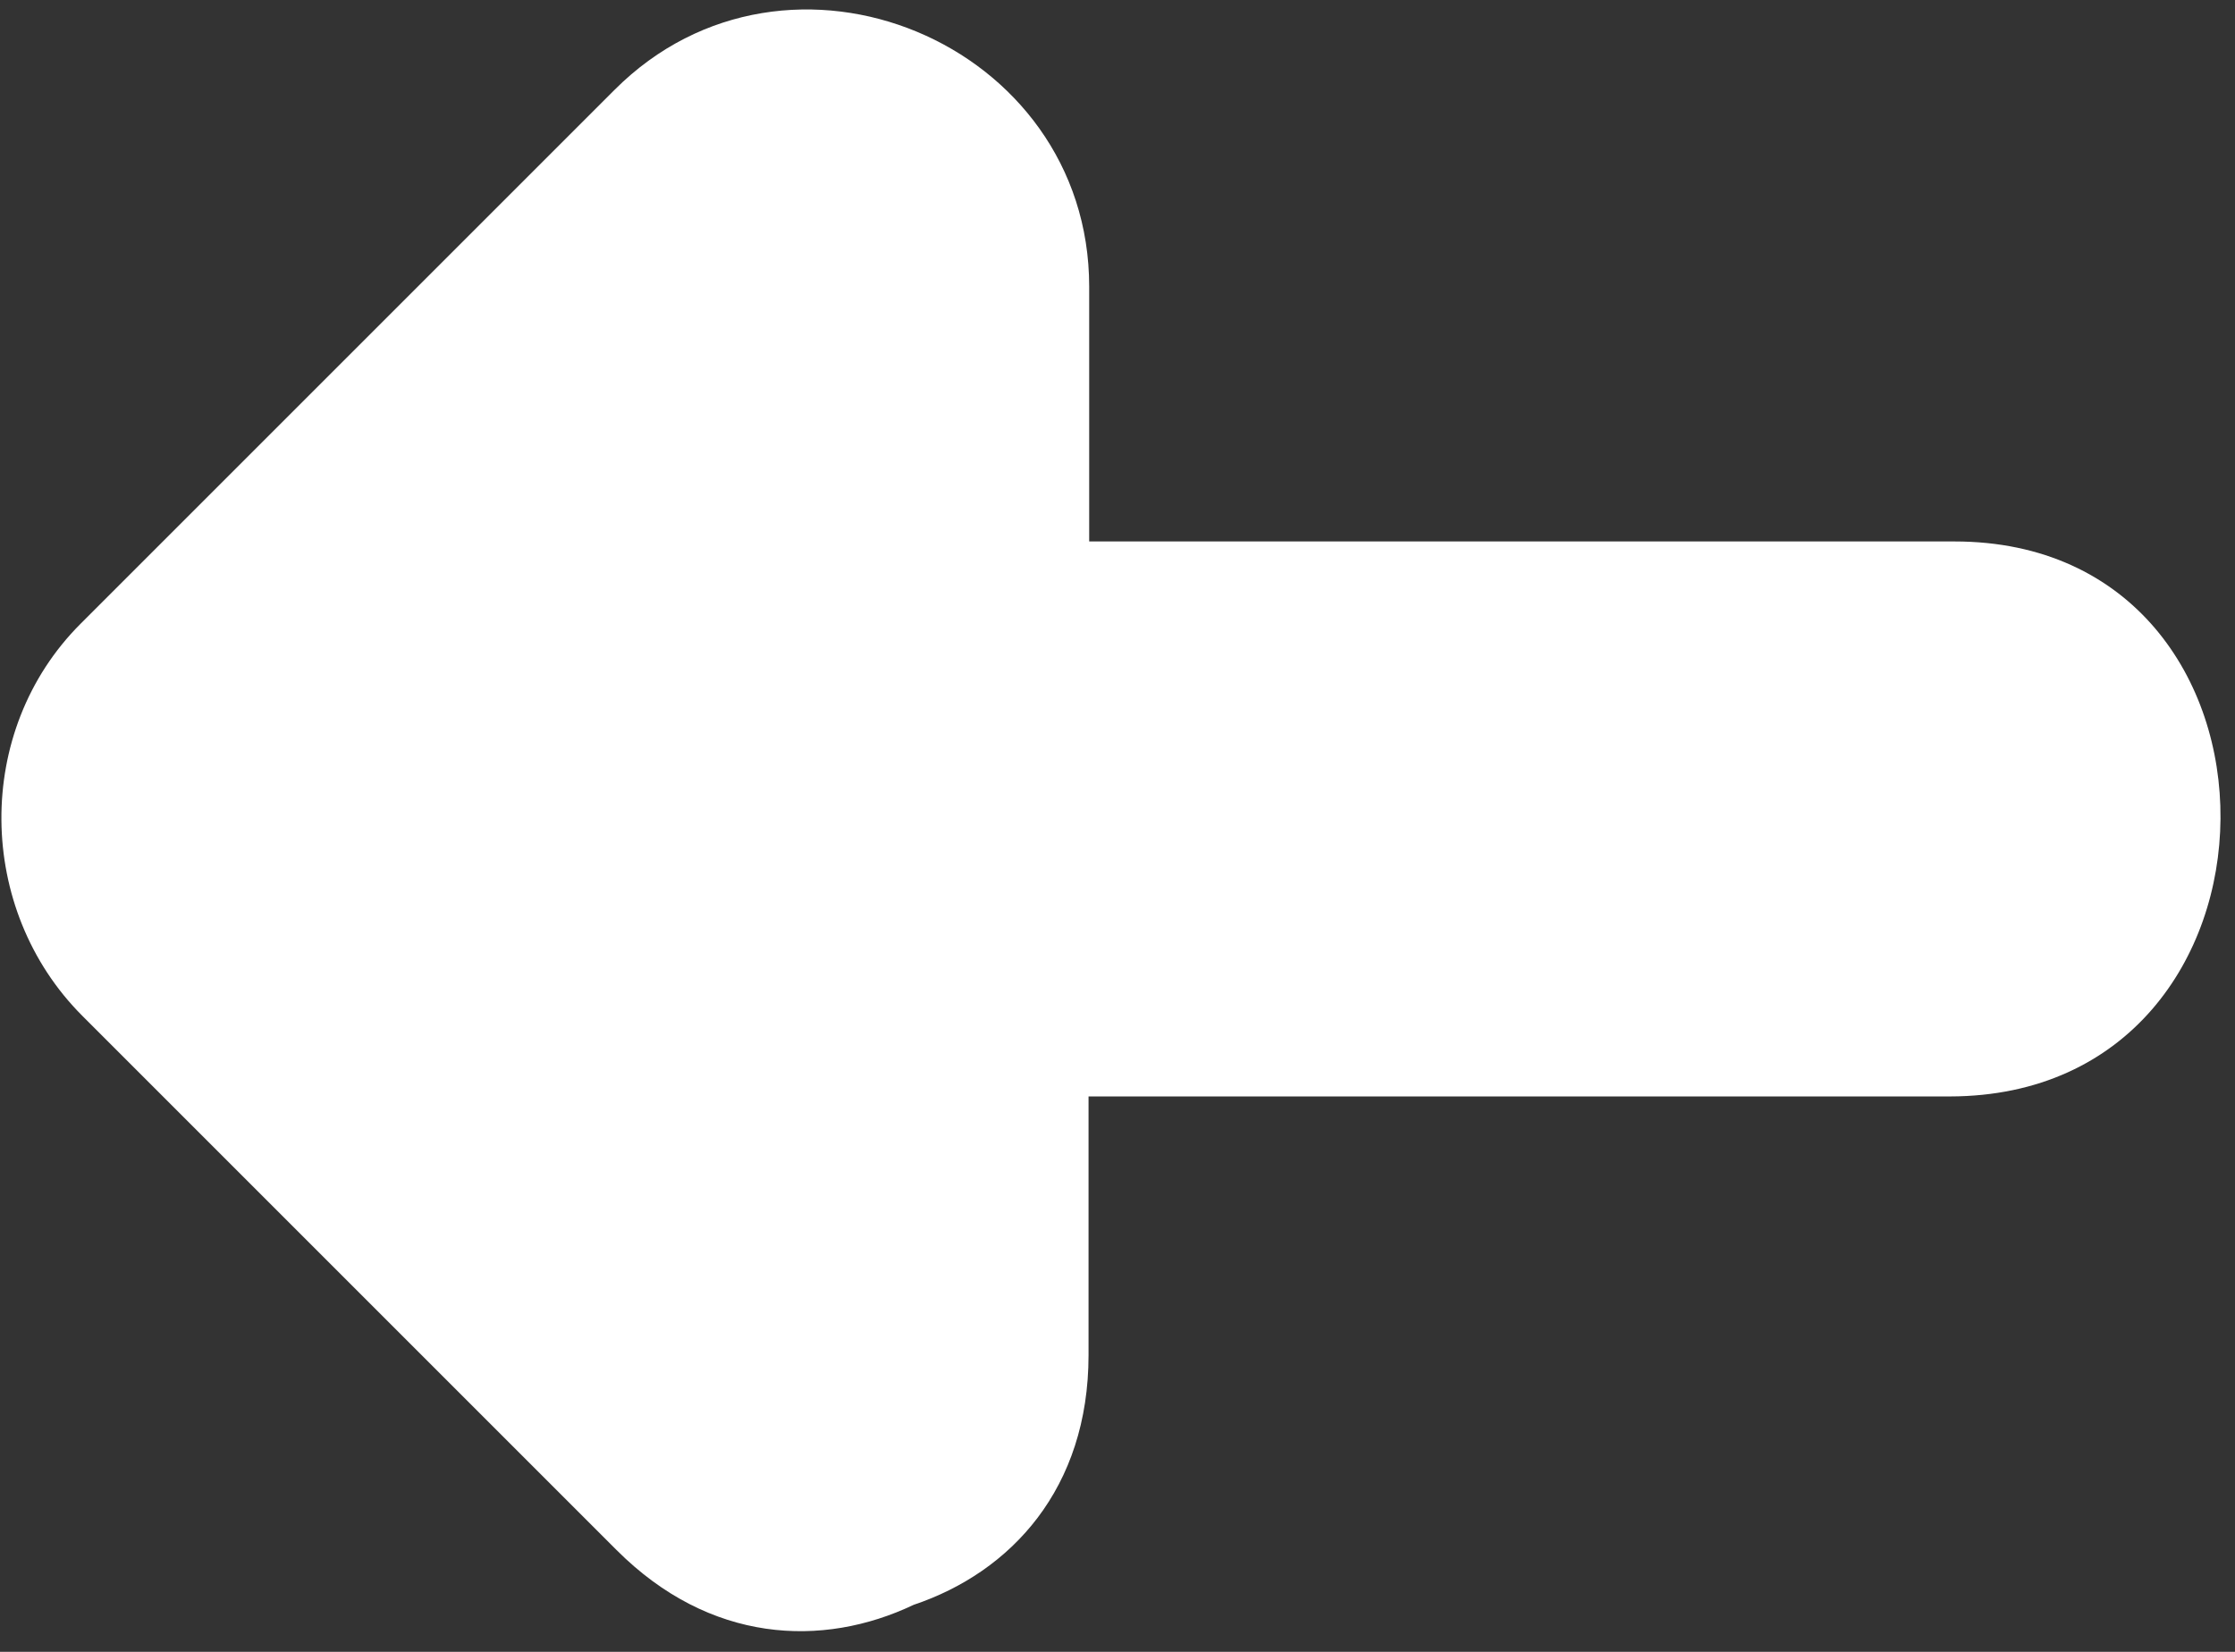 <svg width="69" height="51" viewBox="0 0 69 51" fill="none" xmlns="http://www.w3.org/2000/svg">
<rect x="0" y="0" width="69" height="51" fill="#333333" stroke="none"/>
<path d="M60.337 16.717C51.44 16.717 42.523 16.717 33.626 16.717C33.626 14.095 33.626 11.472 33.626 8.849C33.626 1.312 24.32 -2.574 18.978 2.769C13.48 8.267 7.982 13.764 2.484 19.262C-0.818 22.565 -0.741 28.082 2.543 31.365C8.04 36.863 13.538 42.361 19.036 47.858C21.911 50.734 25.389 50.889 28.205 49.549C31.217 48.538 33.606 45.955 33.606 41.836C33.606 39.175 33.606 36.513 33.606 33.852C42.465 33.852 51.323 33.852 60.201 33.852C71.255 33.832 71.372 16.717 60.337 16.717Z" fill="white"/>
</svg>
